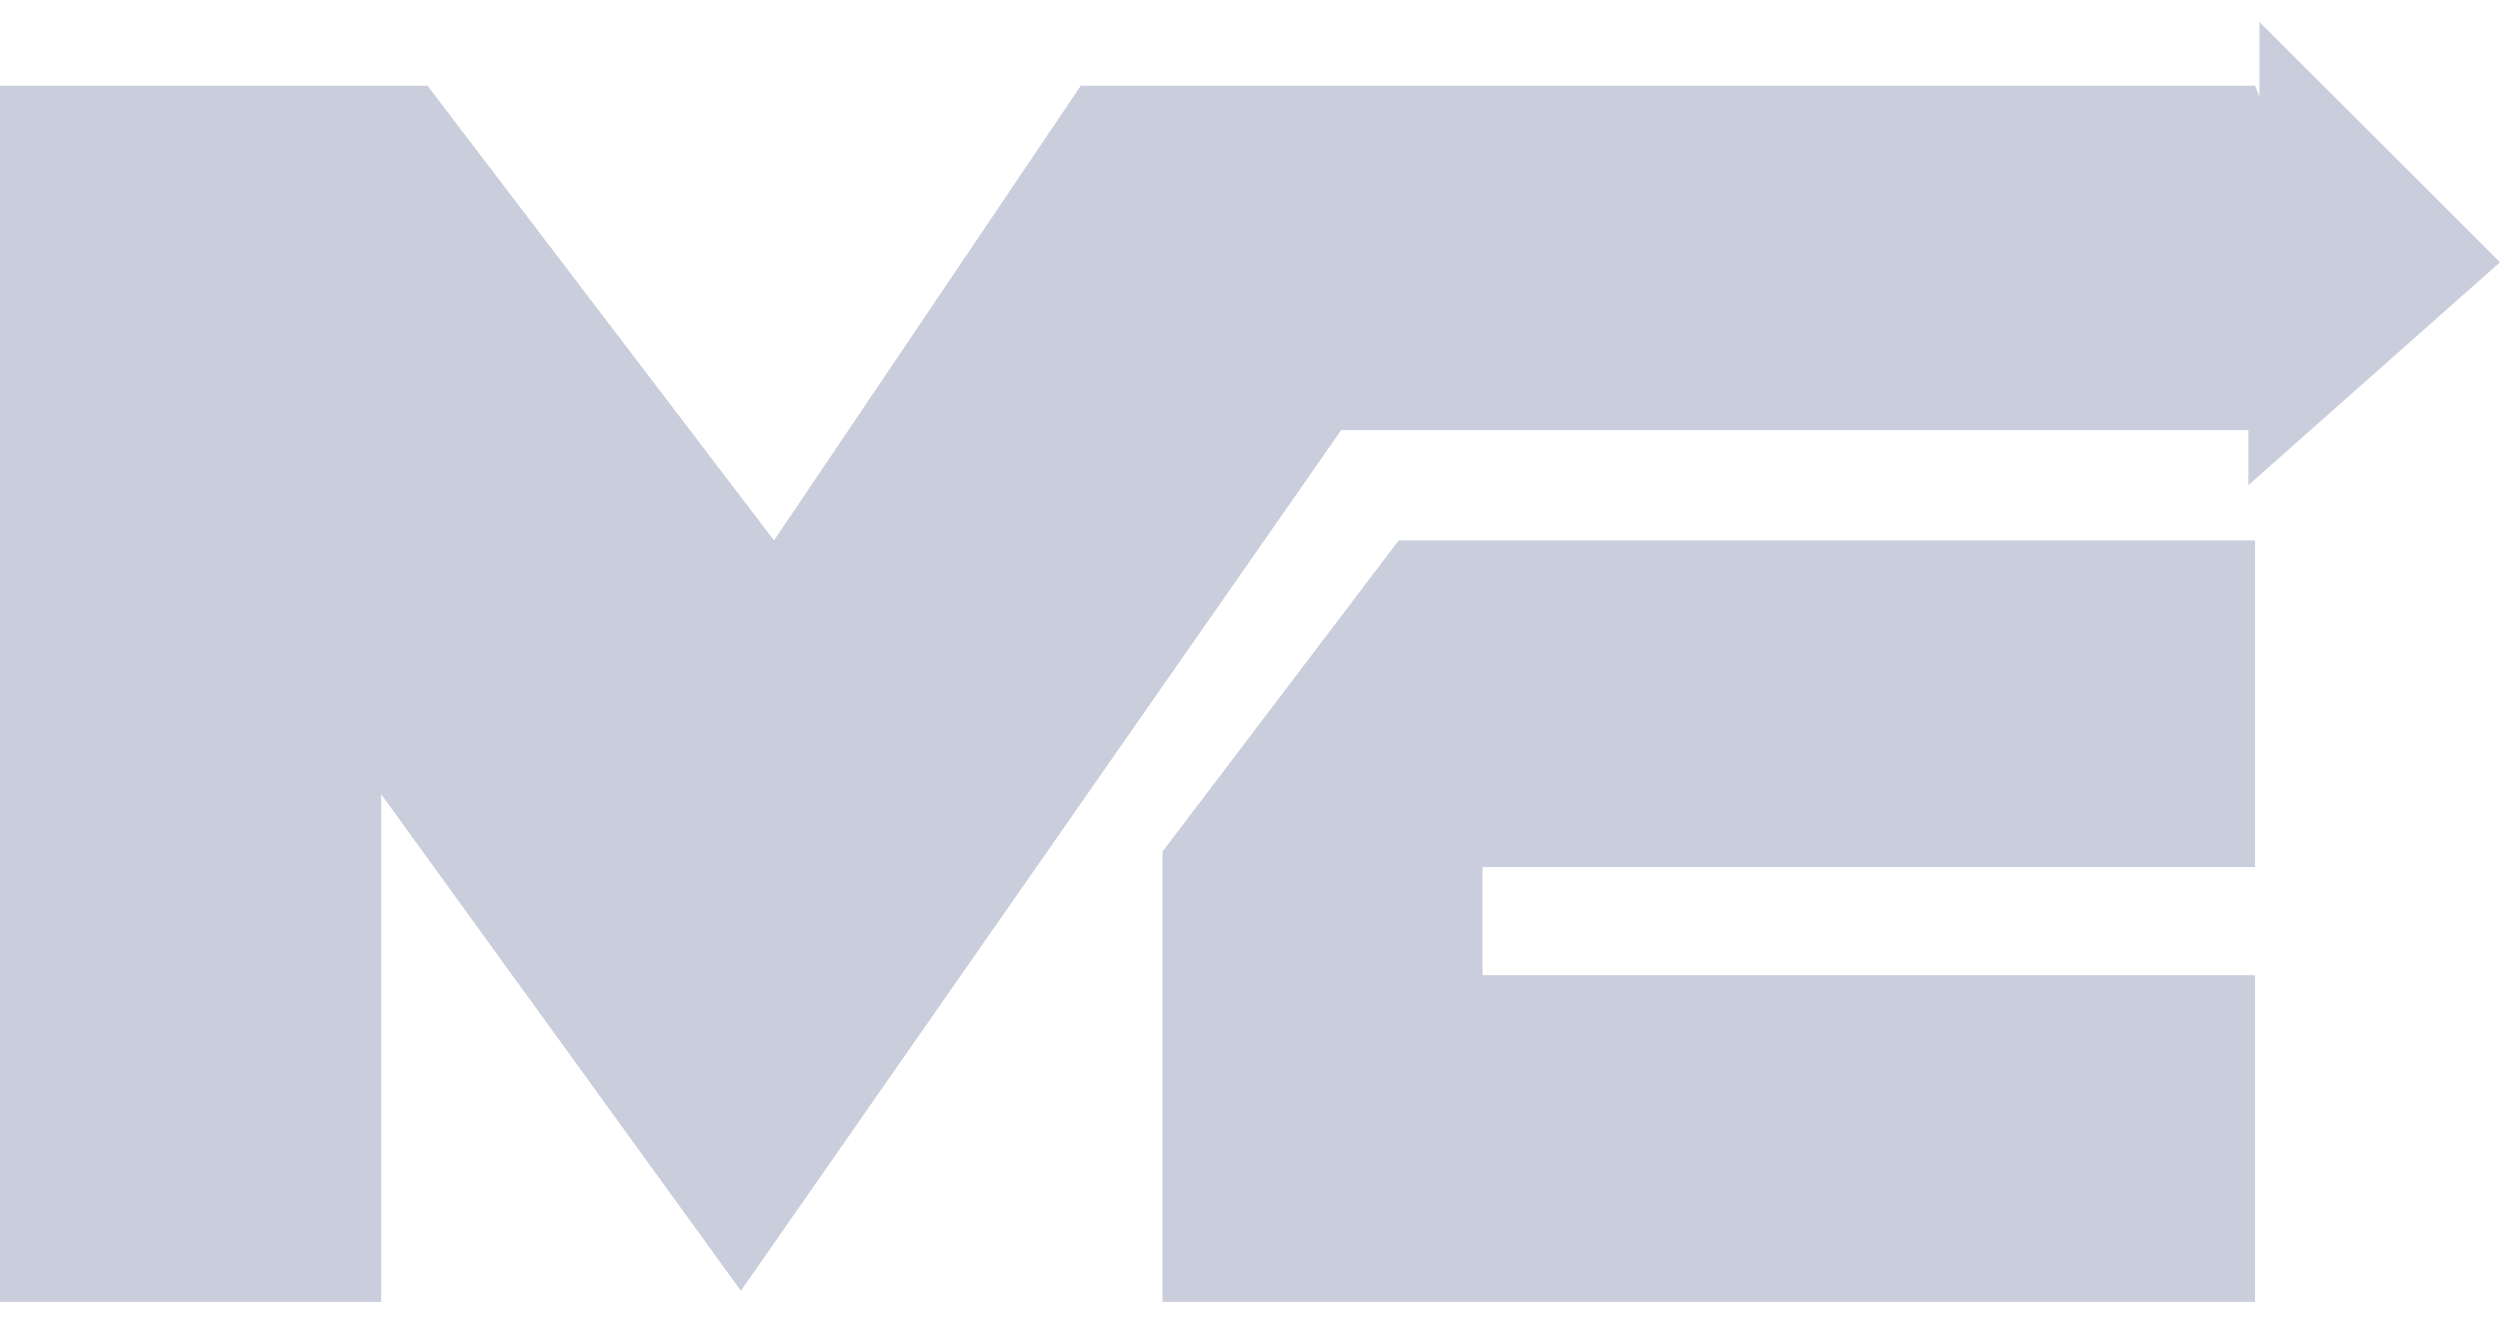 <svg width="60" height="32" viewBox="0 0 60 32" fill="none" xmlns="http://www.w3.org/2000/svg">
<g clip-path="url(#clip0_255_2084)">
<path d="M54.121 2.057H25.939L18.576 12.97L10.26 2.057H0V31.247H9.148V19.062L17.781 30.979L32.19 10.321H53.961V11.644L60.001 6.294L54.227 0.528V2.32" fill="#CACEDC"/>
<path d="M27.9 20.439L33.568 12.97H54.121V20.809H35.581V23.404H54.121V31.247H27.9V20.439Z" fill="#CACEDC"/>
</g>
<defs>
<clipPath id="clip0_255_2084">
<rect width="60.001" height="30.719" fill="white" transform="translate(0 0.528)"/>
</clipPath>
</defs>
</svg>
